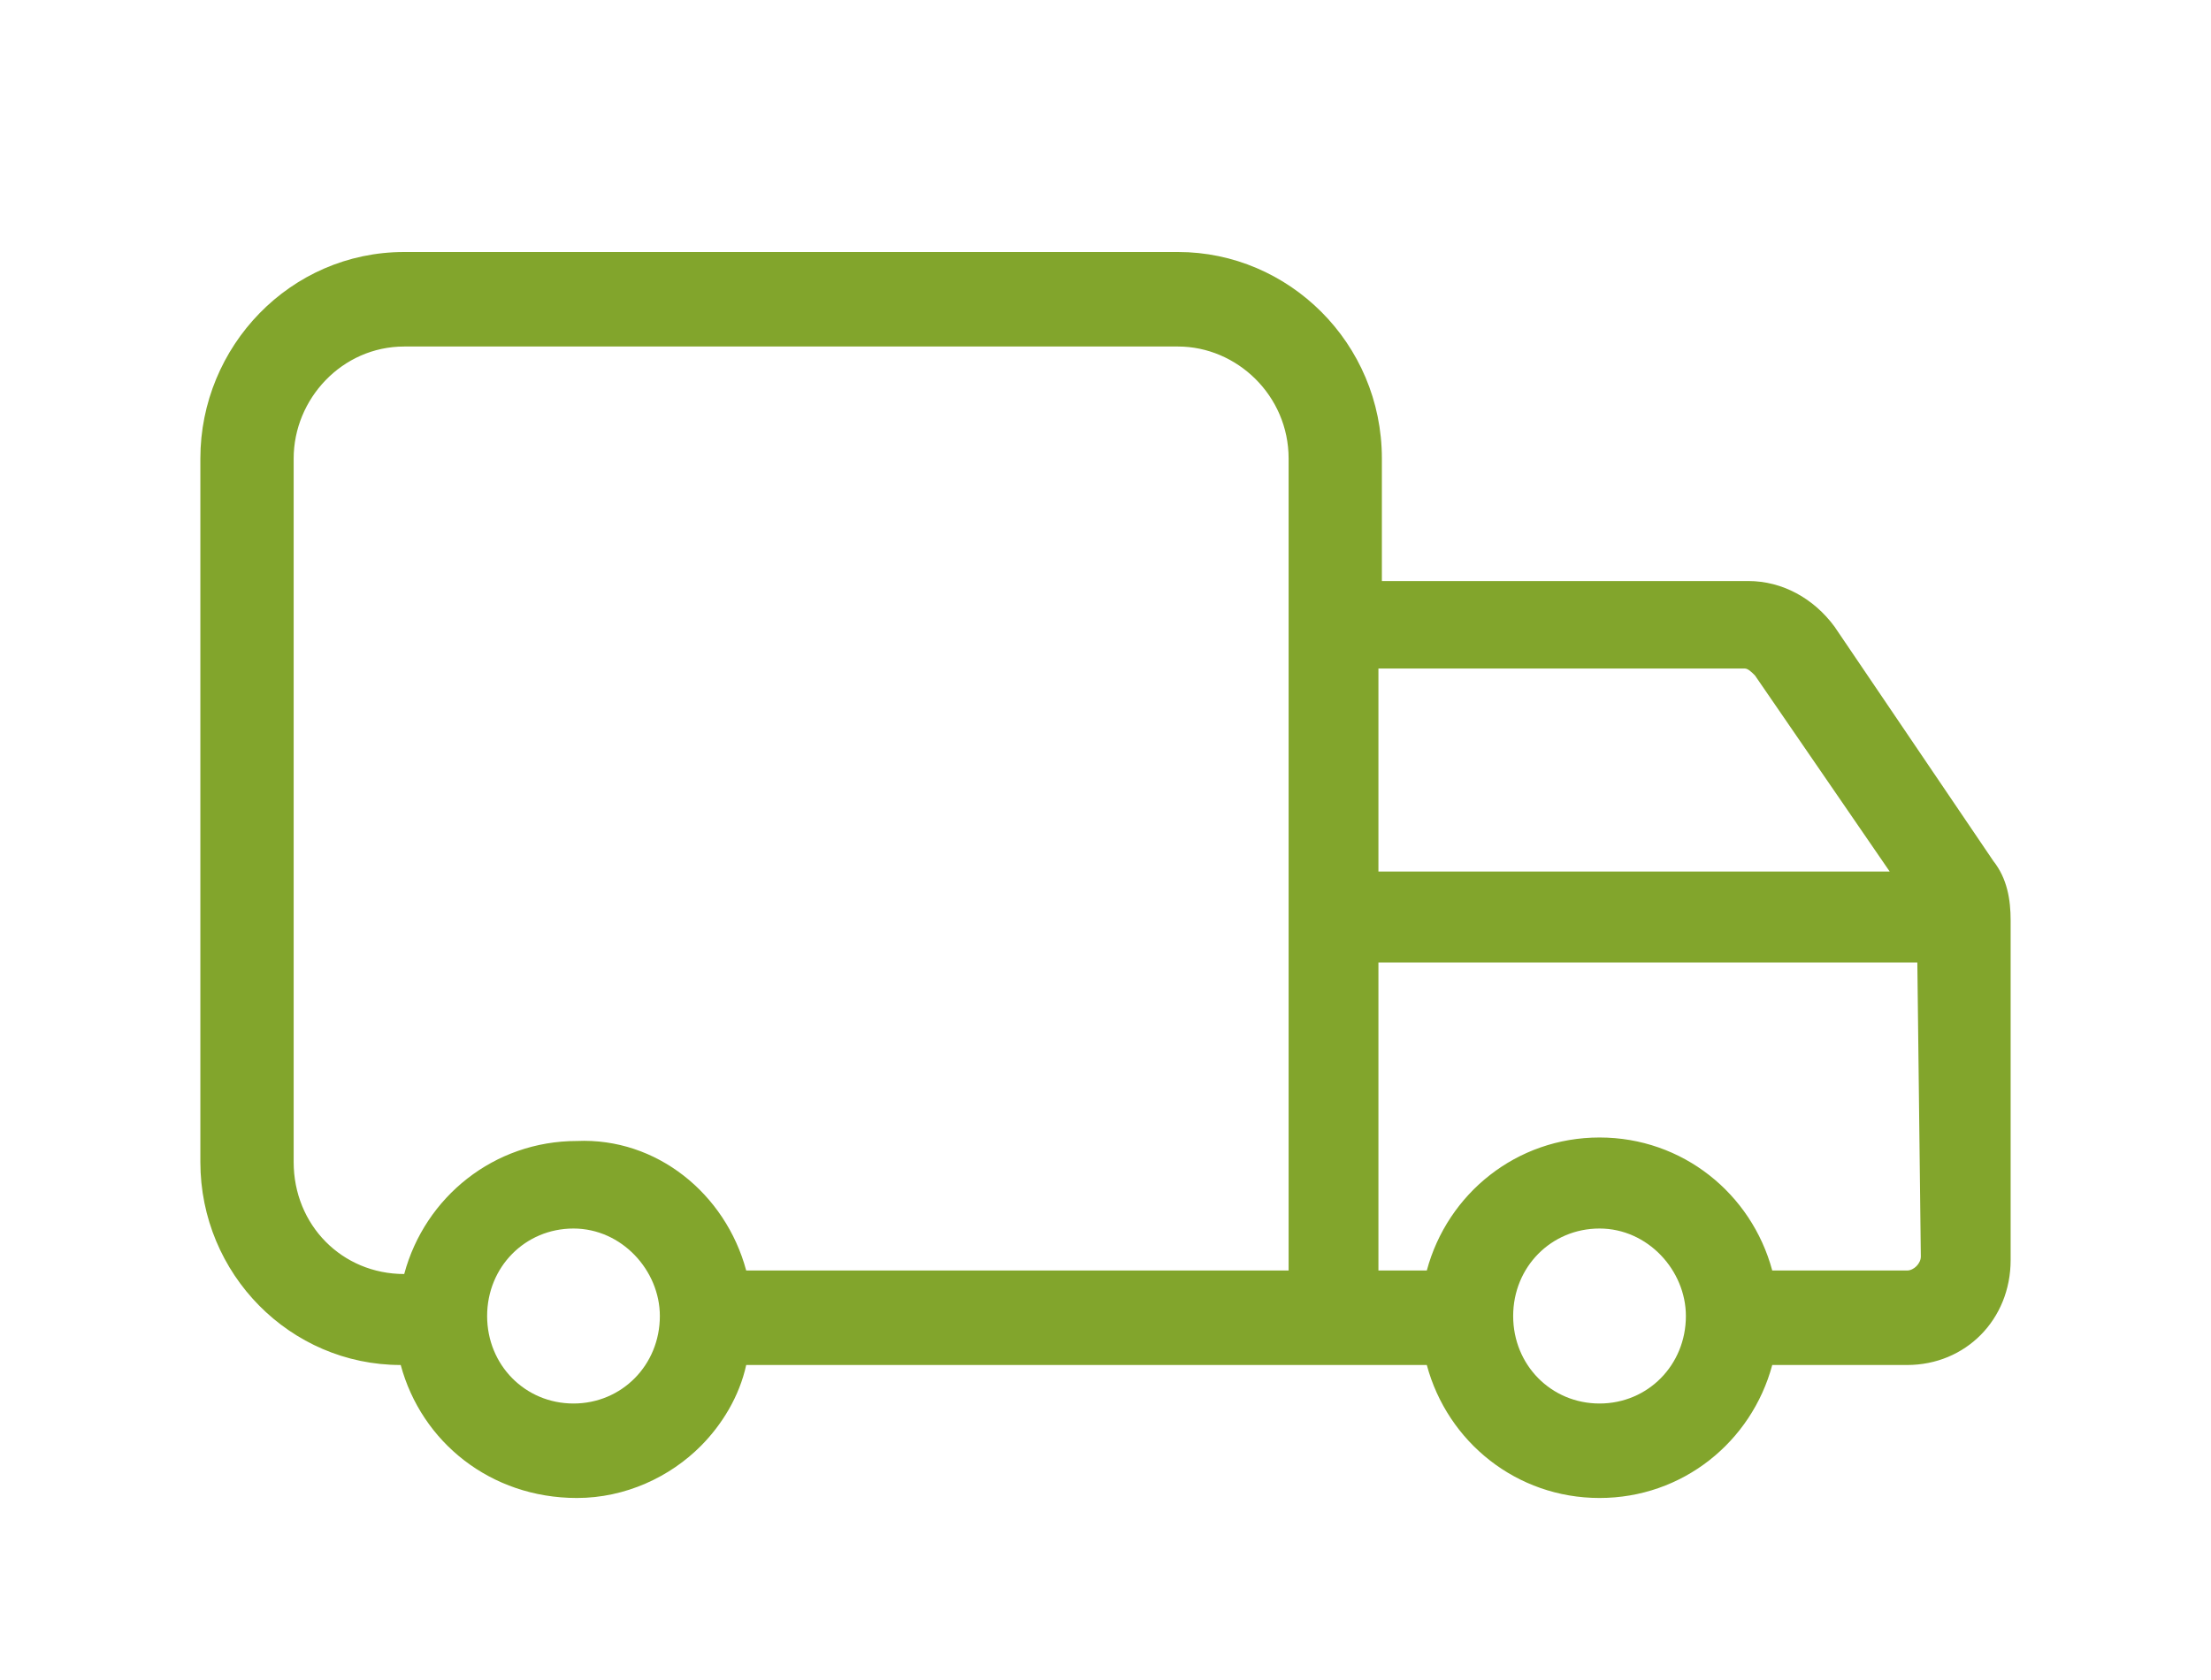 <?xml version="1.0" encoding="UTF-8"?>
<svg xmlns="http://www.w3.org/2000/svg" width="50" height="38" viewBox="0 0 50 38" fill="none">
  <path d="M9.062 30.875C6.562 30.875 4.531 28.817 4.531 26.284V10.371C4.531 7.838 6.562 5.7 9.141 5.7H26.641C29.141 5.7 31.25 7.759 31.25 10.371V13.142H39.531C40.312 13.142 41.016 13.538 41.484 14.171L45.078 19.475C45.391 19.871 45.469 20.346 45.469 20.821V28.5C45.469 29.846 44.453 30.875 43.125 30.875H40.078C39.609 32.617 38.047 33.883 36.172 33.883C34.297 33.883 32.734 32.617 32.266 30.875H31.172H16.875C16.719 31.588 16.328 32.221 15.859 32.696C15.156 33.408 14.141 33.883 13.047 33.883C11.094 33.883 9.531 32.617 9.062 30.875ZM36.172 27.788C35.078 27.788 34.219 28.659 34.219 29.767C34.219 30.875 35.078 31.746 36.172 31.746C37.266 31.746 38.125 30.875 38.125 29.767C38.125 28.738 37.266 27.788 36.172 27.788ZM12.969 27.788C11.875 27.788 11.016 28.659 11.016 29.767C11.016 30.875 11.875 31.746 12.969 31.746C14.062 31.746 14.922 30.875 14.922 29.767C14.922 28.738 14.062 27.788 12.969 27.788ZM43.359 21.771H31.172V28.738H32.266C32.734 26.996 34.297 25.729 36.172 25.729C38.047 25.729 39.609 26.996 40.078 28.738H43.125C43.281 28.738 43.438 28.579 43.438 28.421L43.359 21.771ZM31.172 19.713H42.734L39.688 15.279C39.609 15.2 39.531 15.121 39.453 15.121H31.172V19.713ZM16.875 28.738H29.141V10.371C29.141 8.946 27.969 7.838 26.641 7.838H9.141C7.734 7.838 6.641 9.025 6.641 10.371V26.284C6.641 27.709 7.734 28.817 9.141 28.817C9.609 27.075 11.172 25.808 13.047 25.808C14.844 25.729 16.406 26.996 16.875 28.738Z" fill="#82A52C"></path>
</svg>
